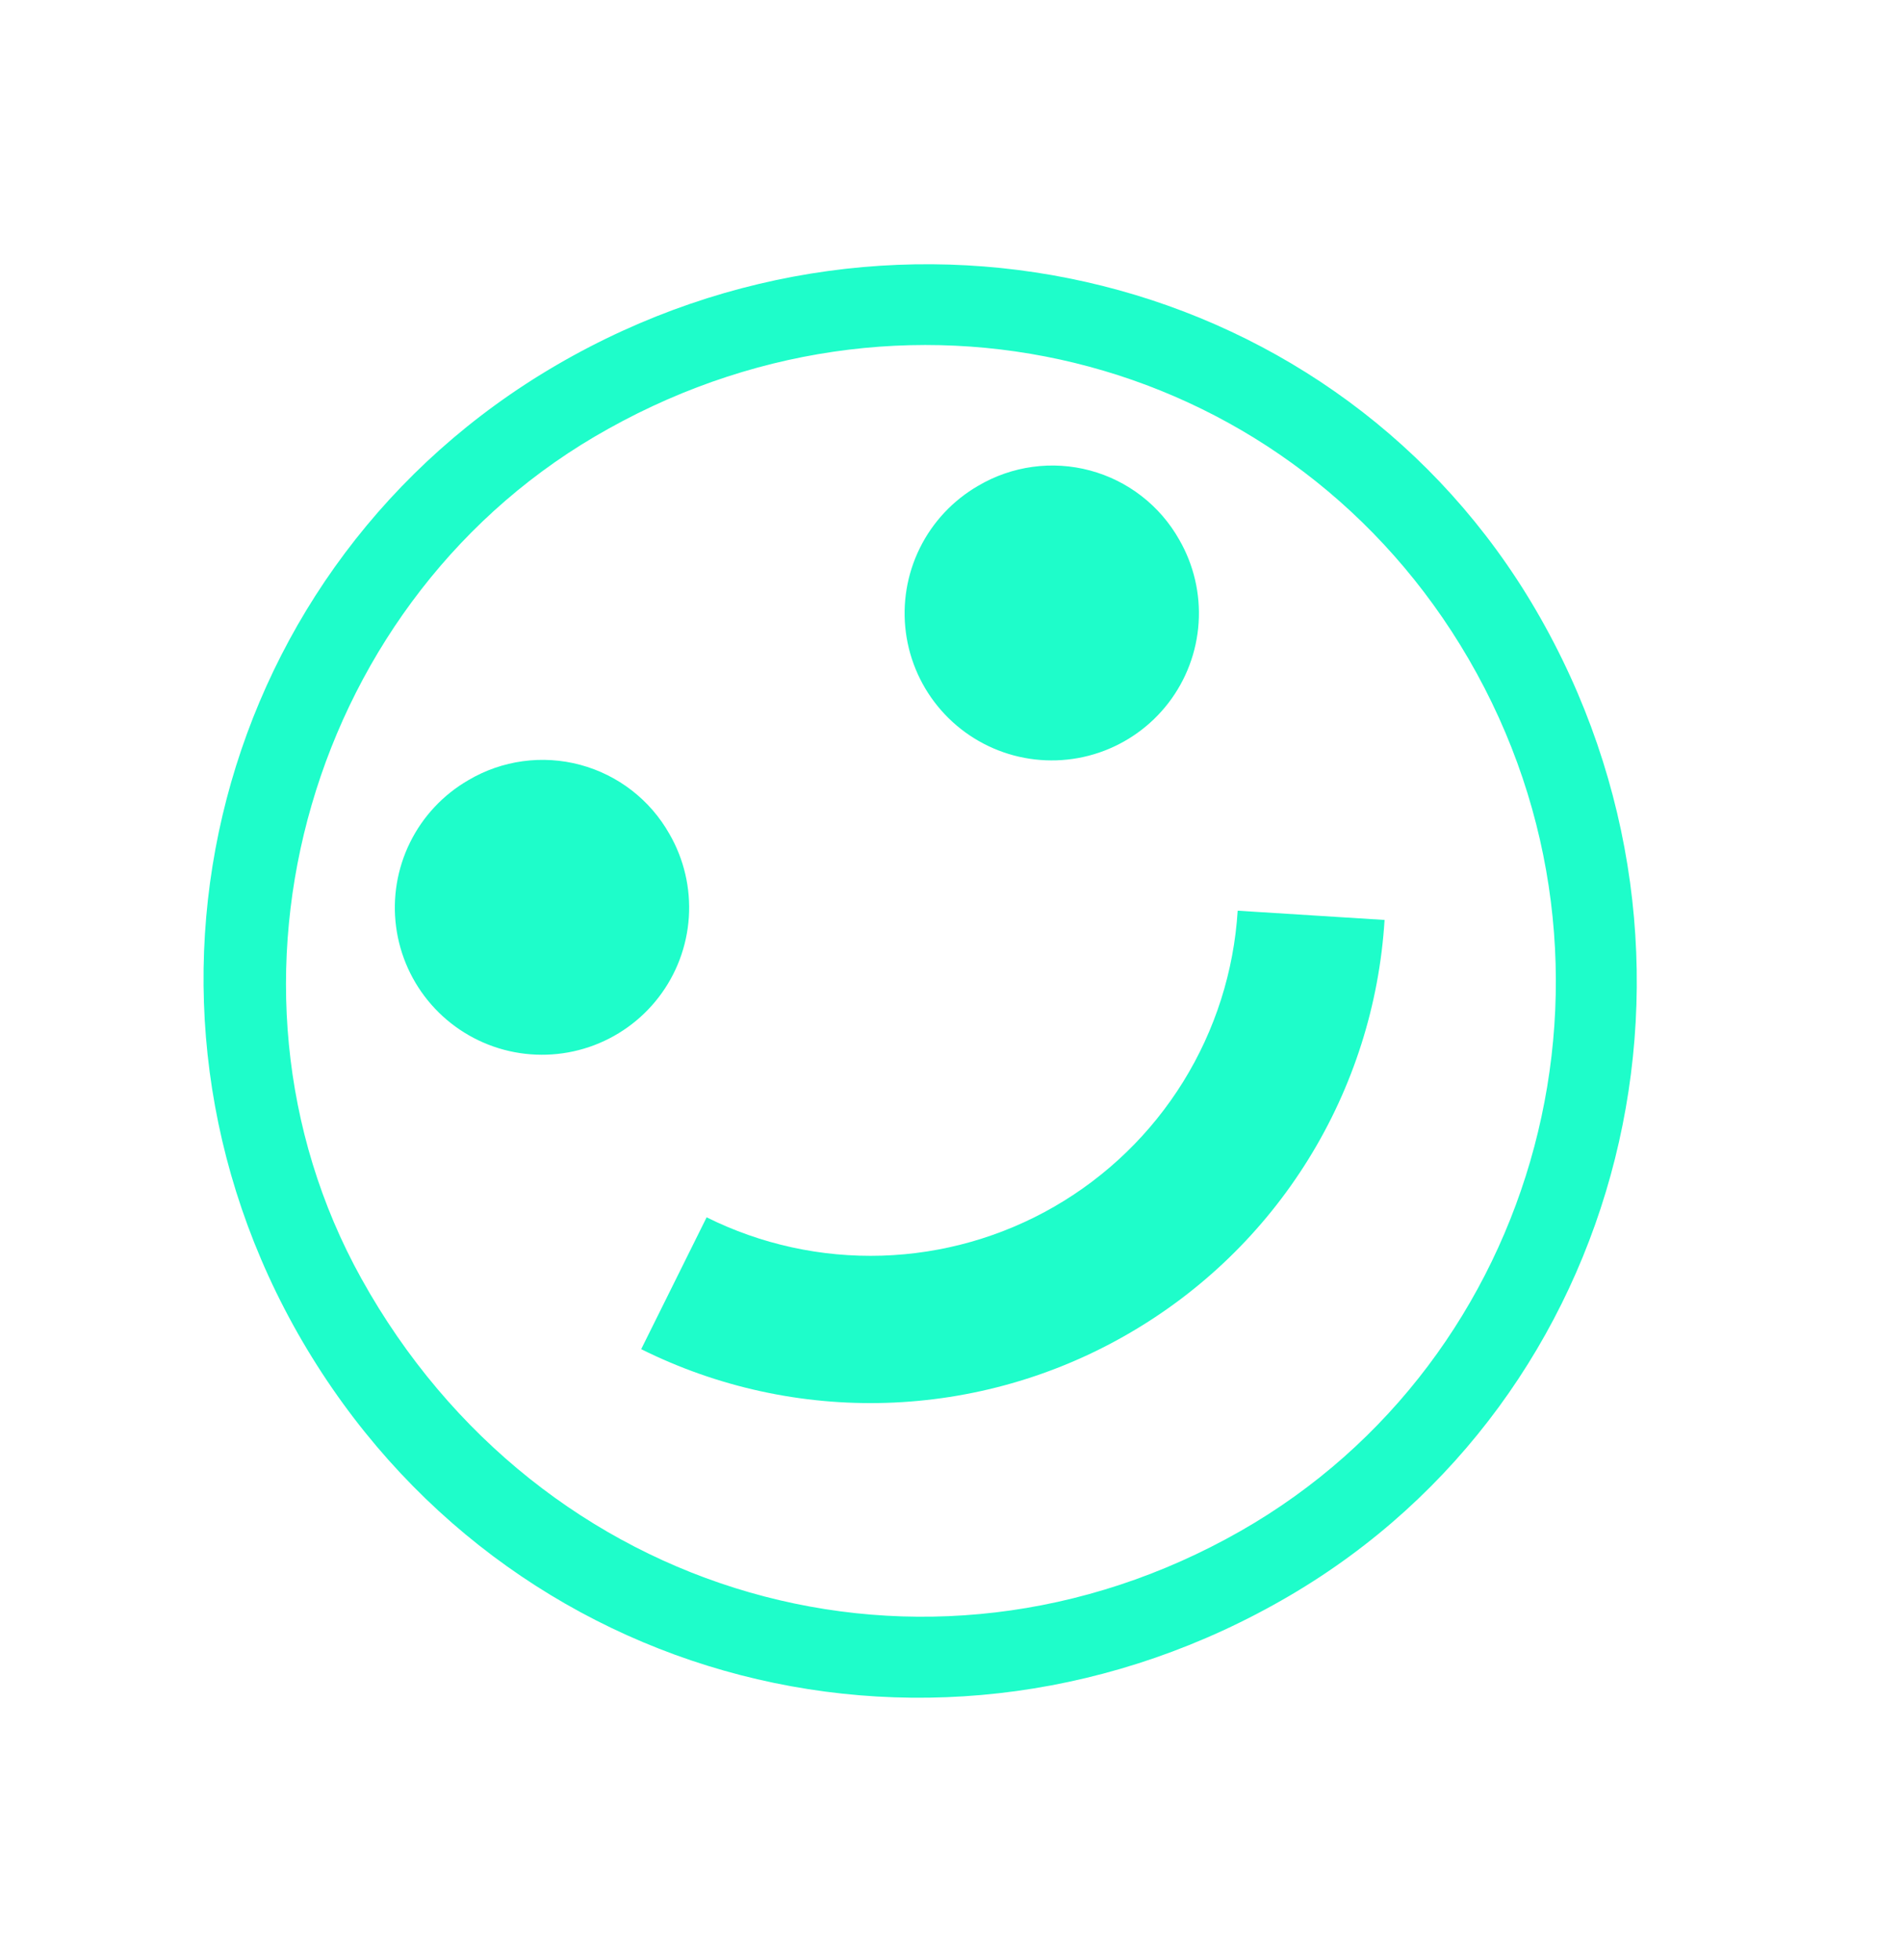 <?xml version="1.0" encoding="utf-8"?>
<svg width="427" height="440" viewBox="0 0 427 440" fill="none" xmlns="http://www.w3.org/2000/svg">
<path d="M67.853 301.037C22.94 224.092 48.432 126.473 125.019 81.907C202.6 36.766 300.763 61.386 344.837 136.999C390.121 214.708 365.288 313.832 289.451 358.245C211.048 404.139 113.28 378.872 67.853 301.037ZM136.583 96.252C69.709 133.326 44.306 220.696 81.129 287.017C121.114 359.054 207.86 383.98 278.523 343.672C345.782 305.329 370.004 217.243 329.694 147.908C290.563 80.615 206.038 57.48 136.636 96.222L136.583 96.252Z" fill="#1EFDCA"/>
<path d="M253.234 299.448C236.718 309.002 218.092 314.315 199.02 314.911C179.949 315.507 161.027 311.367 143.947 302.862L158.637 273.266C170.841 279.337 184.359 282.294 197.983 281.872C211.608 281.449 224.916 277.662 236.721 270.846C248.526 264.03 258.46 254.399 265.638 242.811C272.816 231.223 277.015 218.038 277.859 204.433L310.835 206.51C309.66 225.554 303.784 244.011 293.733 260.229C283.681 276.447 269.767 289.922 253.234 299.448ZM219.604 109.05C213.945 112.317 209.382 117.189 206.493 123.049C203.603 128.91 202.515 135.495 203.368 141.974C204.221 148.452 206.976 154.532 211.284 159.444C215.592 164.357 221.261 167.882 227.572 169.573C233.883 171.264 240.555 171.045 246.742 168.945C252.929 166.845 258.355 162.957 262.333 157.773C266.31 152.589 268.662 146.342 269.089 139.822C269.516 133.302 268.001 126.801 264.734 121.143C262.596 117.353 259.725 114.027 256.286 111.361C252.848 108.695 248.912 106.742 244.709 105.615C240.507 104.489 236.121 104.213 231.81 104.803C227.5 105.393 223.35 106.837 219.604 109.05ZM105.16 175.125C99.502 178.392 94.939 183.263 92.049 189.124C89.159 194.984 88.072 201.569 88.924 208.048C89.777 214.526 92.532 220.606 96.84 225.518C101.148 230.431 106.817 233.956 113.128 235.647C119.44 237.338 126.111 237.12 132.298 235.019C138.486 232.919 143.911 229.031 147.889 223.847C151.867 218.663 154.218 212.416 154.645 205.896C155.073 199.376 153.557 192.876 150.29 187.217C148.153 183.427 145.281 180.101 141.842 177.435C138.404 174.769 134.468 172.816 130.265 171.69C126.063 170.563 121.678 170.287 117.367 170.877C113.056 171.467 108.906 172.911 105.16 175.125Z" fill="#1EFDCA"/>
</svg>
